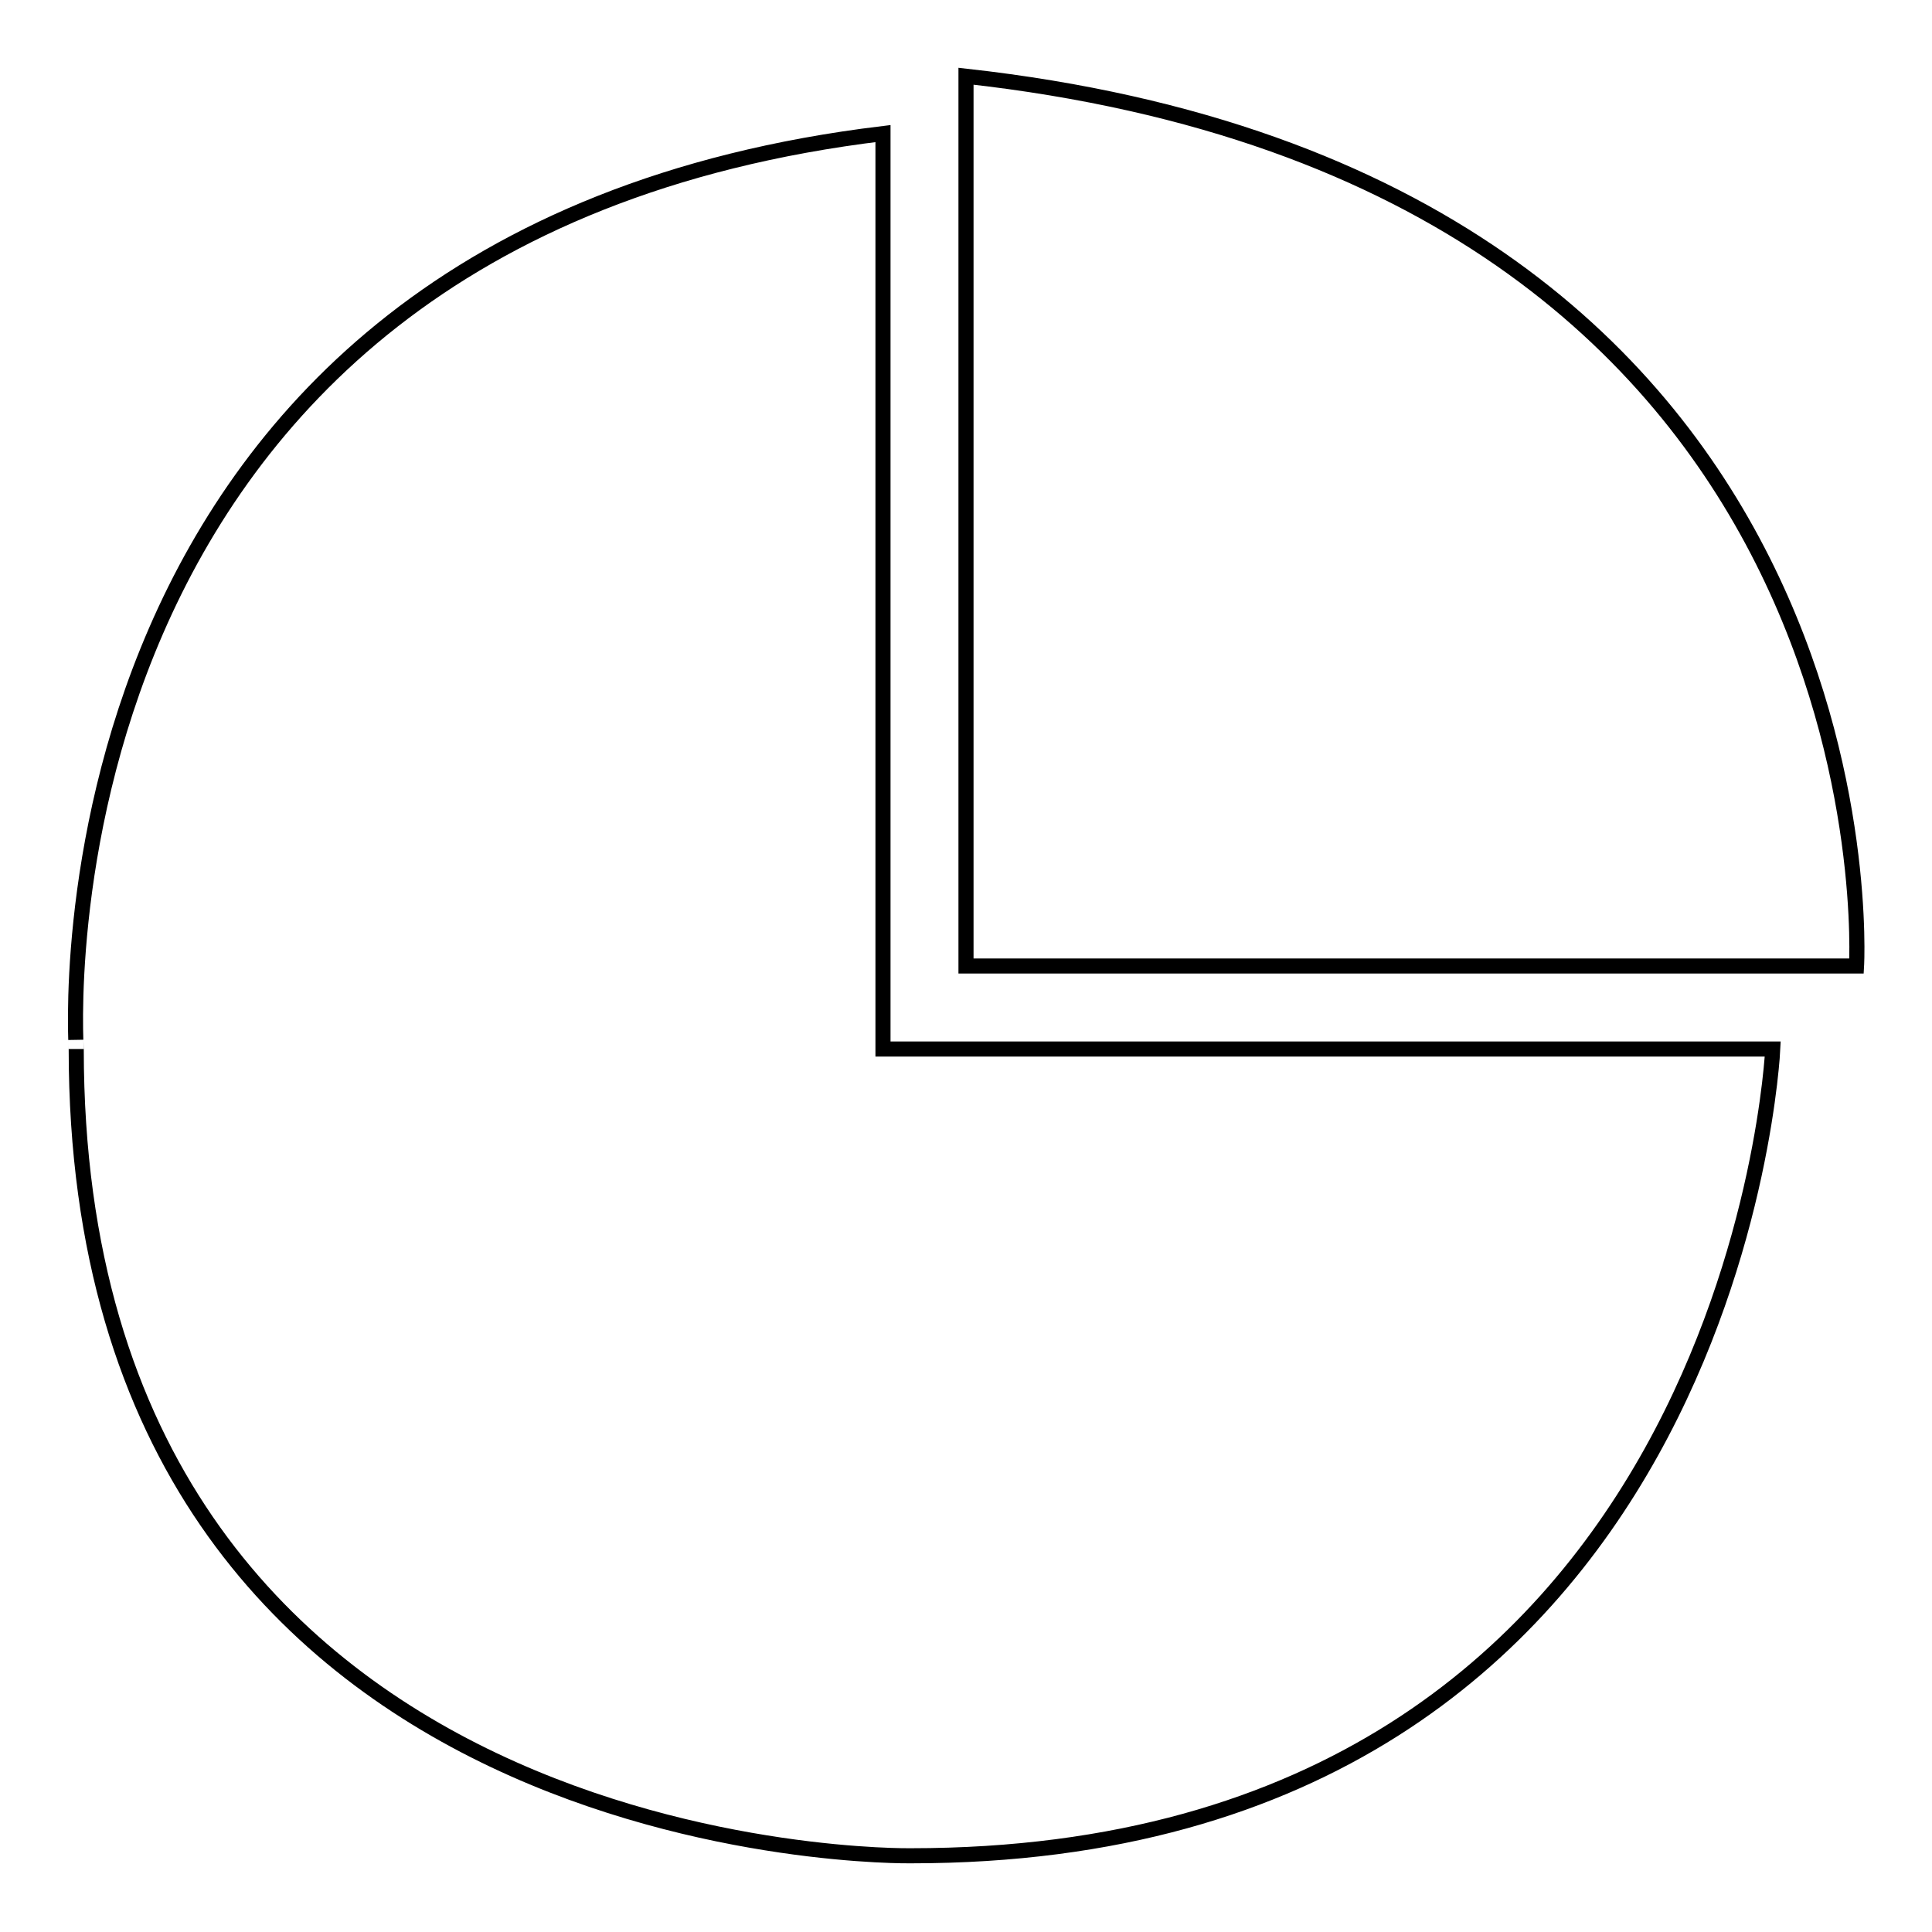 <?xml version="1.0" encoding="utf-8"?>
<!-- Svg Vector Icons : http://www.onlinewebfonts.com/icon -->
<!DOCTYPE svg PUBLIC "-//W3C//DTD SVG 1.1//EN" "http://www.w3.org/Graphics/SVG/1.1/DTD/svg11.dtd">
<svg version="1.1" xmlns="http://www.w3.org/2000/svg" xmlns:xlink="http://www.w3.org/1999/xlink" x="0px" y="0px" viewBox="0 0 256 256" enable-background="new 0 0 256 256" xml:space="preserve">
<g> <path stroke-width="2" fill-opacity="0" stroke="#000000"  d="M128,10.1V128H246C246,128,252.1,23.9,128,10.1z M117,17.7V139h117.9c0,0-4.9,106.9-114.2,106.9 c0,0-110.6,1.8-110.6-106.9C10.1,139.1,2.7,31.5,117,17.7z"/></g>
</svg>
